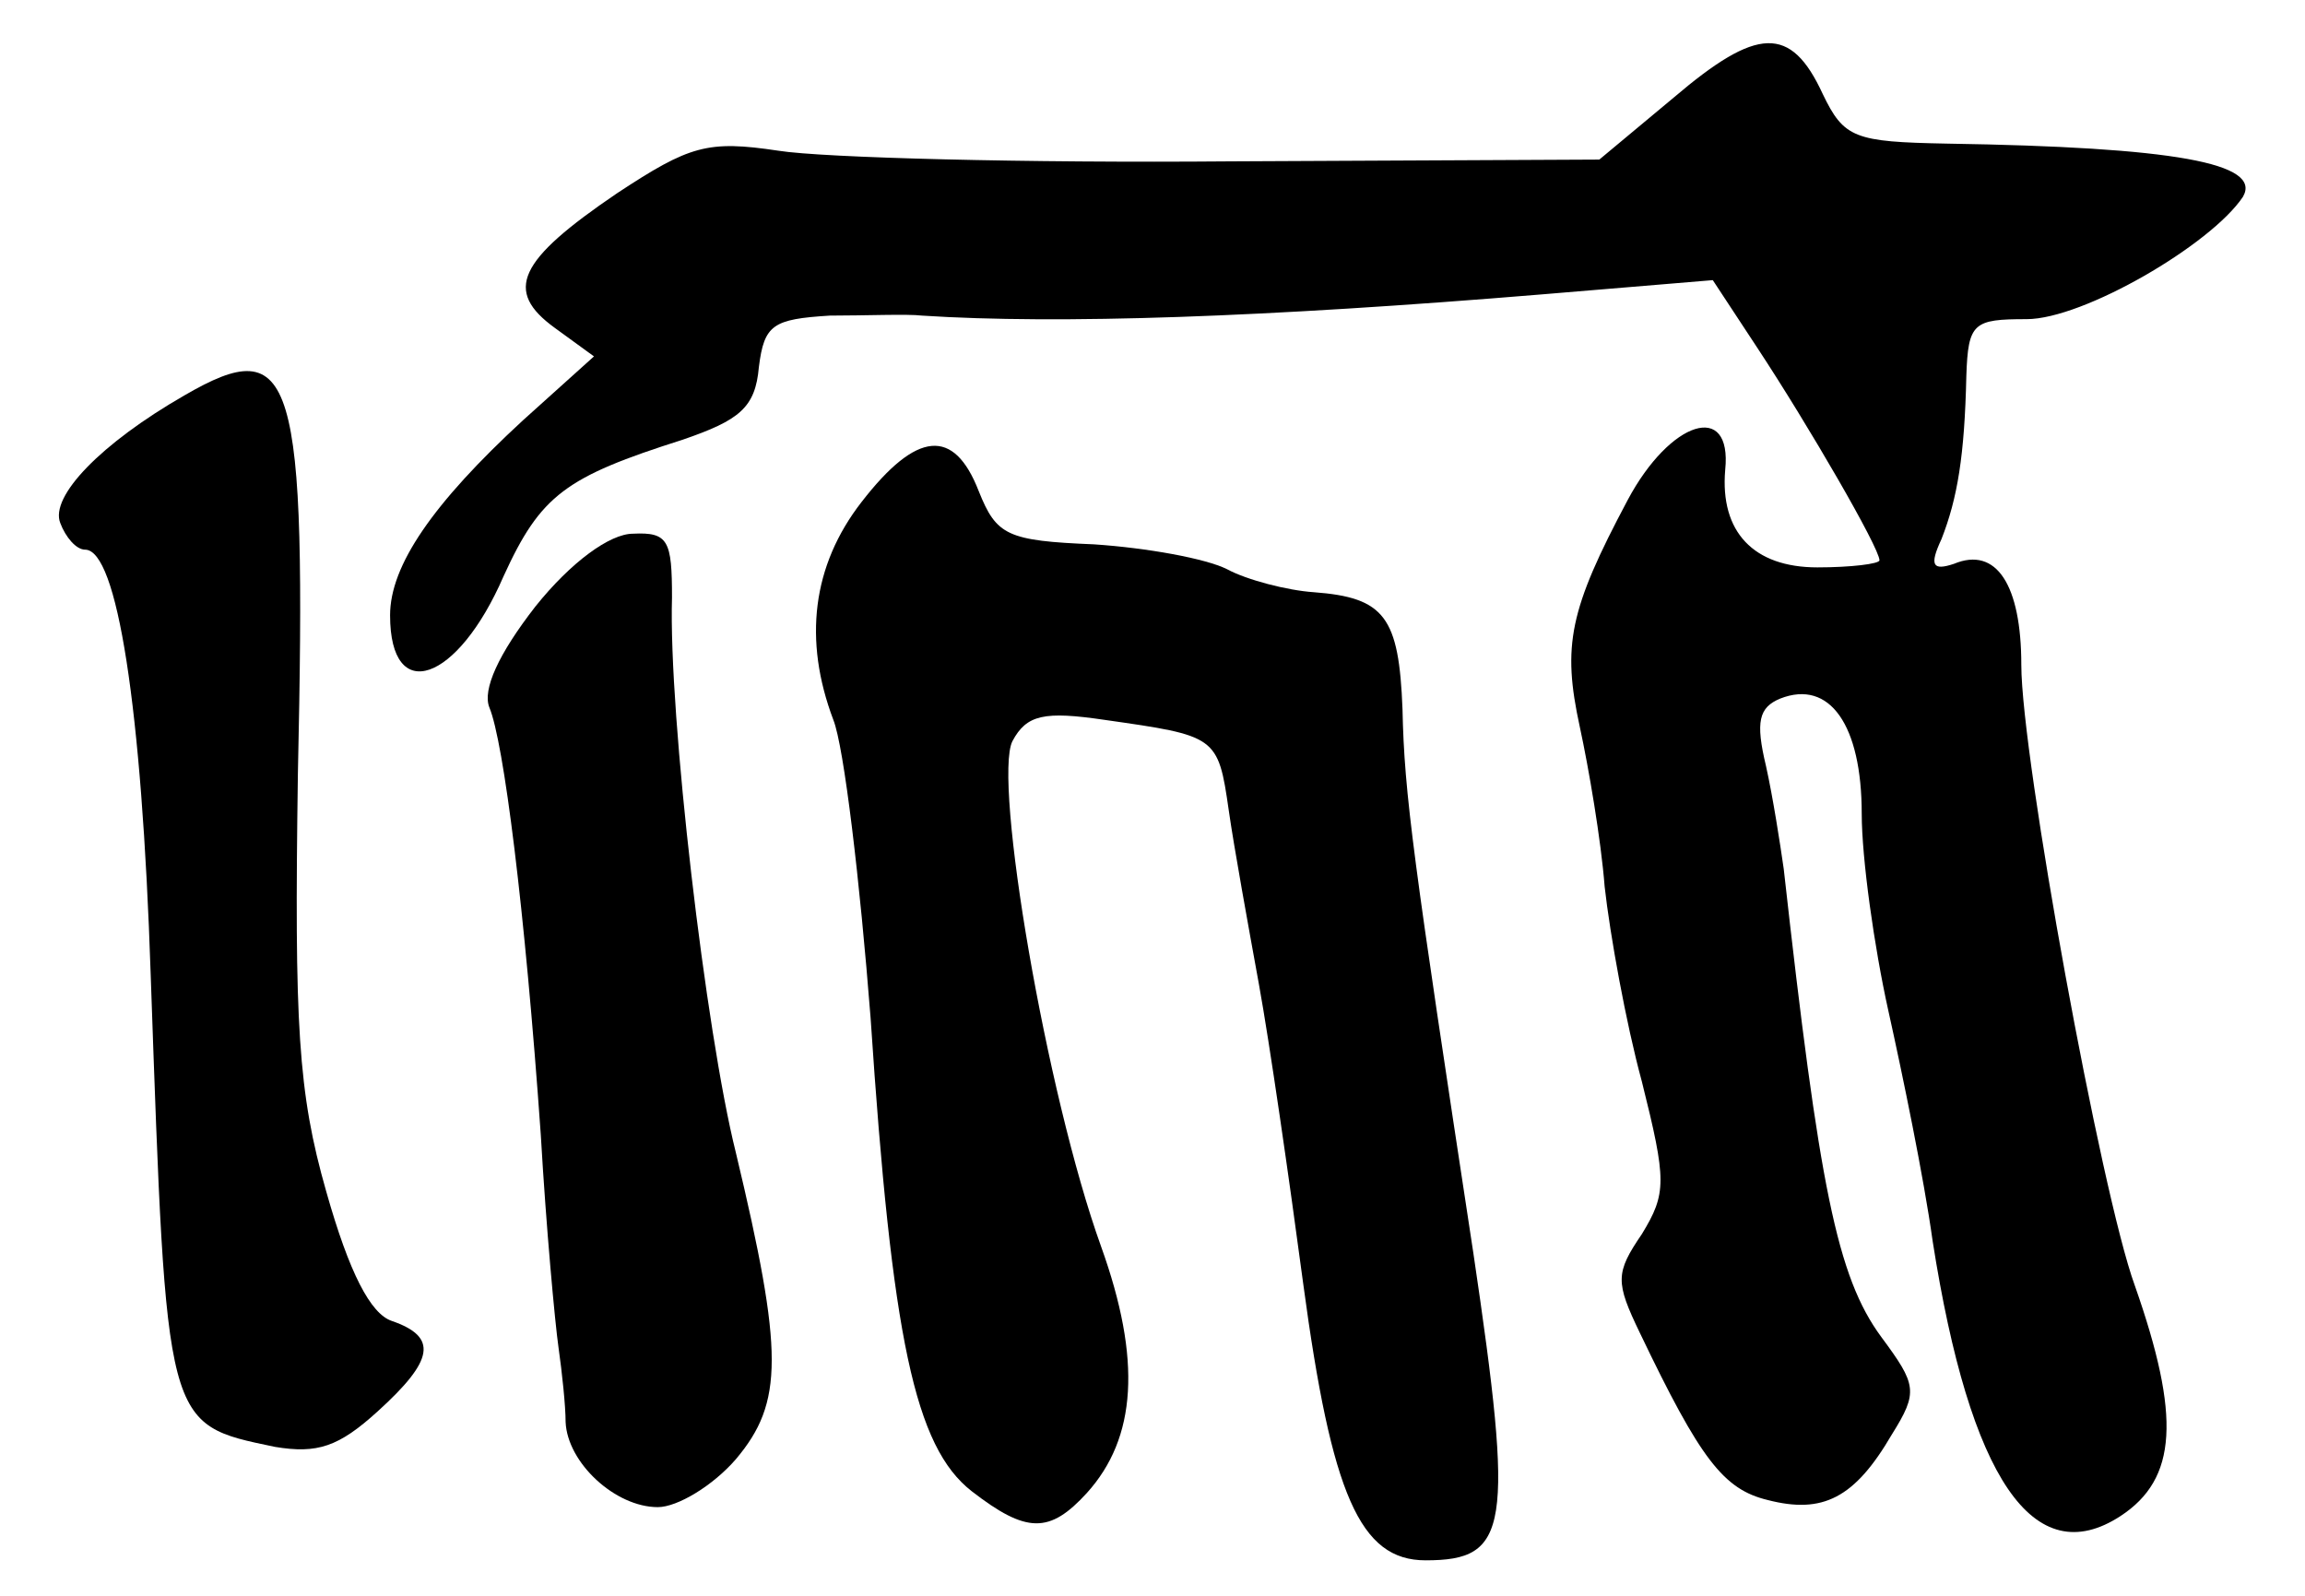 <?xml version="1.0" standalone="no"?>
<!DOCTYPE svg PUBLIC "-//W3C//DTD SVG 20010904//EN"
 "http://www.w3.org/TR/2001/REC-SVG-20010904/DTD/svg10.dtd">
<svg version="1.0" xmlns="http://www.w3.org/2000/svg"
 width="130pt" height="90pt" viewBox="0 0 130 90"
 preserveAspectRatio="xMidYMid meet">
<g transform="translate(0,90) scale(0.1,-0.1)"
fill="#000000" stroke="none">
<path d="M944 845 l-42 -35 -208 -1 c-115 -1 -230 2 -255 6 -40 6 -50 3 -91
-24 -56 -38 -64 -55 -35 -76 l22 -16 -40 -36 c-51 -47 -75 -82 -75 -110 0 -51
38 -38 64 22 21 46 35 56 101 77 32 11 41 18 43 41 3 24 8 27 40 29 20 0 44 1
52 0 77 -5 193 -1 350 12 l96 8 25 -38 c29 -44 69 -113 69 -120 0 -2 -16 -4
-35 -4 -36 0 -55 20 -52 55 4 39 -31 28 -55 -17 -33 -62 -37 -82 -27 -128 5
-23 12 -64 14 -90 3 -27 12 -77 21 -110 14 -56 14 -63 0 -86 -15 -22 -15 -27
-1 -56 34 -71 47 -88 72 -94 31 -8 49 1 70 37 15 24 14 28 -6 55 -25 34 -35
85 -55 264 -2 14 -6 40 -10 58 -6 25 -4 33 8 38 28 11 46 -15 46 -65 0 -25 7
-75 15 -111 8 -36 20 -94 25 -130 21 -134 57 -187 106 -155 32 21 34 56 8 130
-19 52 -64 298 -64 350 0 45 -14 67 -38 57 -12 -4 -14 -1 -7 14 9 23 13 47 14
92 1 30 4 32 34 32 32 0 104 42 122 69 11 19 -39 28 -167 30 -52 1 -58 3 -70
28 -18 39 -37 38 -84 -2z"/>
<path d="M104 677 c-47 -27 -76 -57 -70 -72 3 -8 9 -15 14 -15 18 0 32 -88 37
-240 9 -256 8 -253 70 -266 24 -4 36 0 58 20 32 29 34 42 8 51 -12 4 -24 27
-37 73 -16 56 -18 94 -16 235 5 227 -2 250 -64 214z"/>
<path d="M486 617 c-28 -36 -33 -78 -16 -123 6 -15 15 -91 21 -168 12 -181 25
-242 57 -267 31 -24 44 -24 65 -1 28 31 31 75 8 139 -31 86 -61 263 -50 285 8
15 18 17 52 12 63 -9 64 -9 70 -51 3 -21 11 -65 17 -98 6 -33 17 -109 25 -169
16 -119 32 -156 69 -156 47 0 50 18 27 173 -34 223 -39 259 -40 307 -2 52 -10
63 -50 66 -15 1 -38 7 -49 13 -12 6 -45 12 -75 14 -49 2 -55 5 -65 30 -14 36
-35 34 -66 -6z"/>
<path d="M302 558 c-21 -27 -30 -47 -26 -57 8 -19 20 -113 29 -241 3 -52 8
-106 10 -120 2 -14 4 -33 4 -42 1 -23 28 -48 52 -48 11 0 31 12 44 27 27 32
27 60 0 173 -17 68 -38 247 -36 313 0 32 -2 37 -22 36 -13 0 -35 -16 -55 -41z"/>
</g>
</svg>
